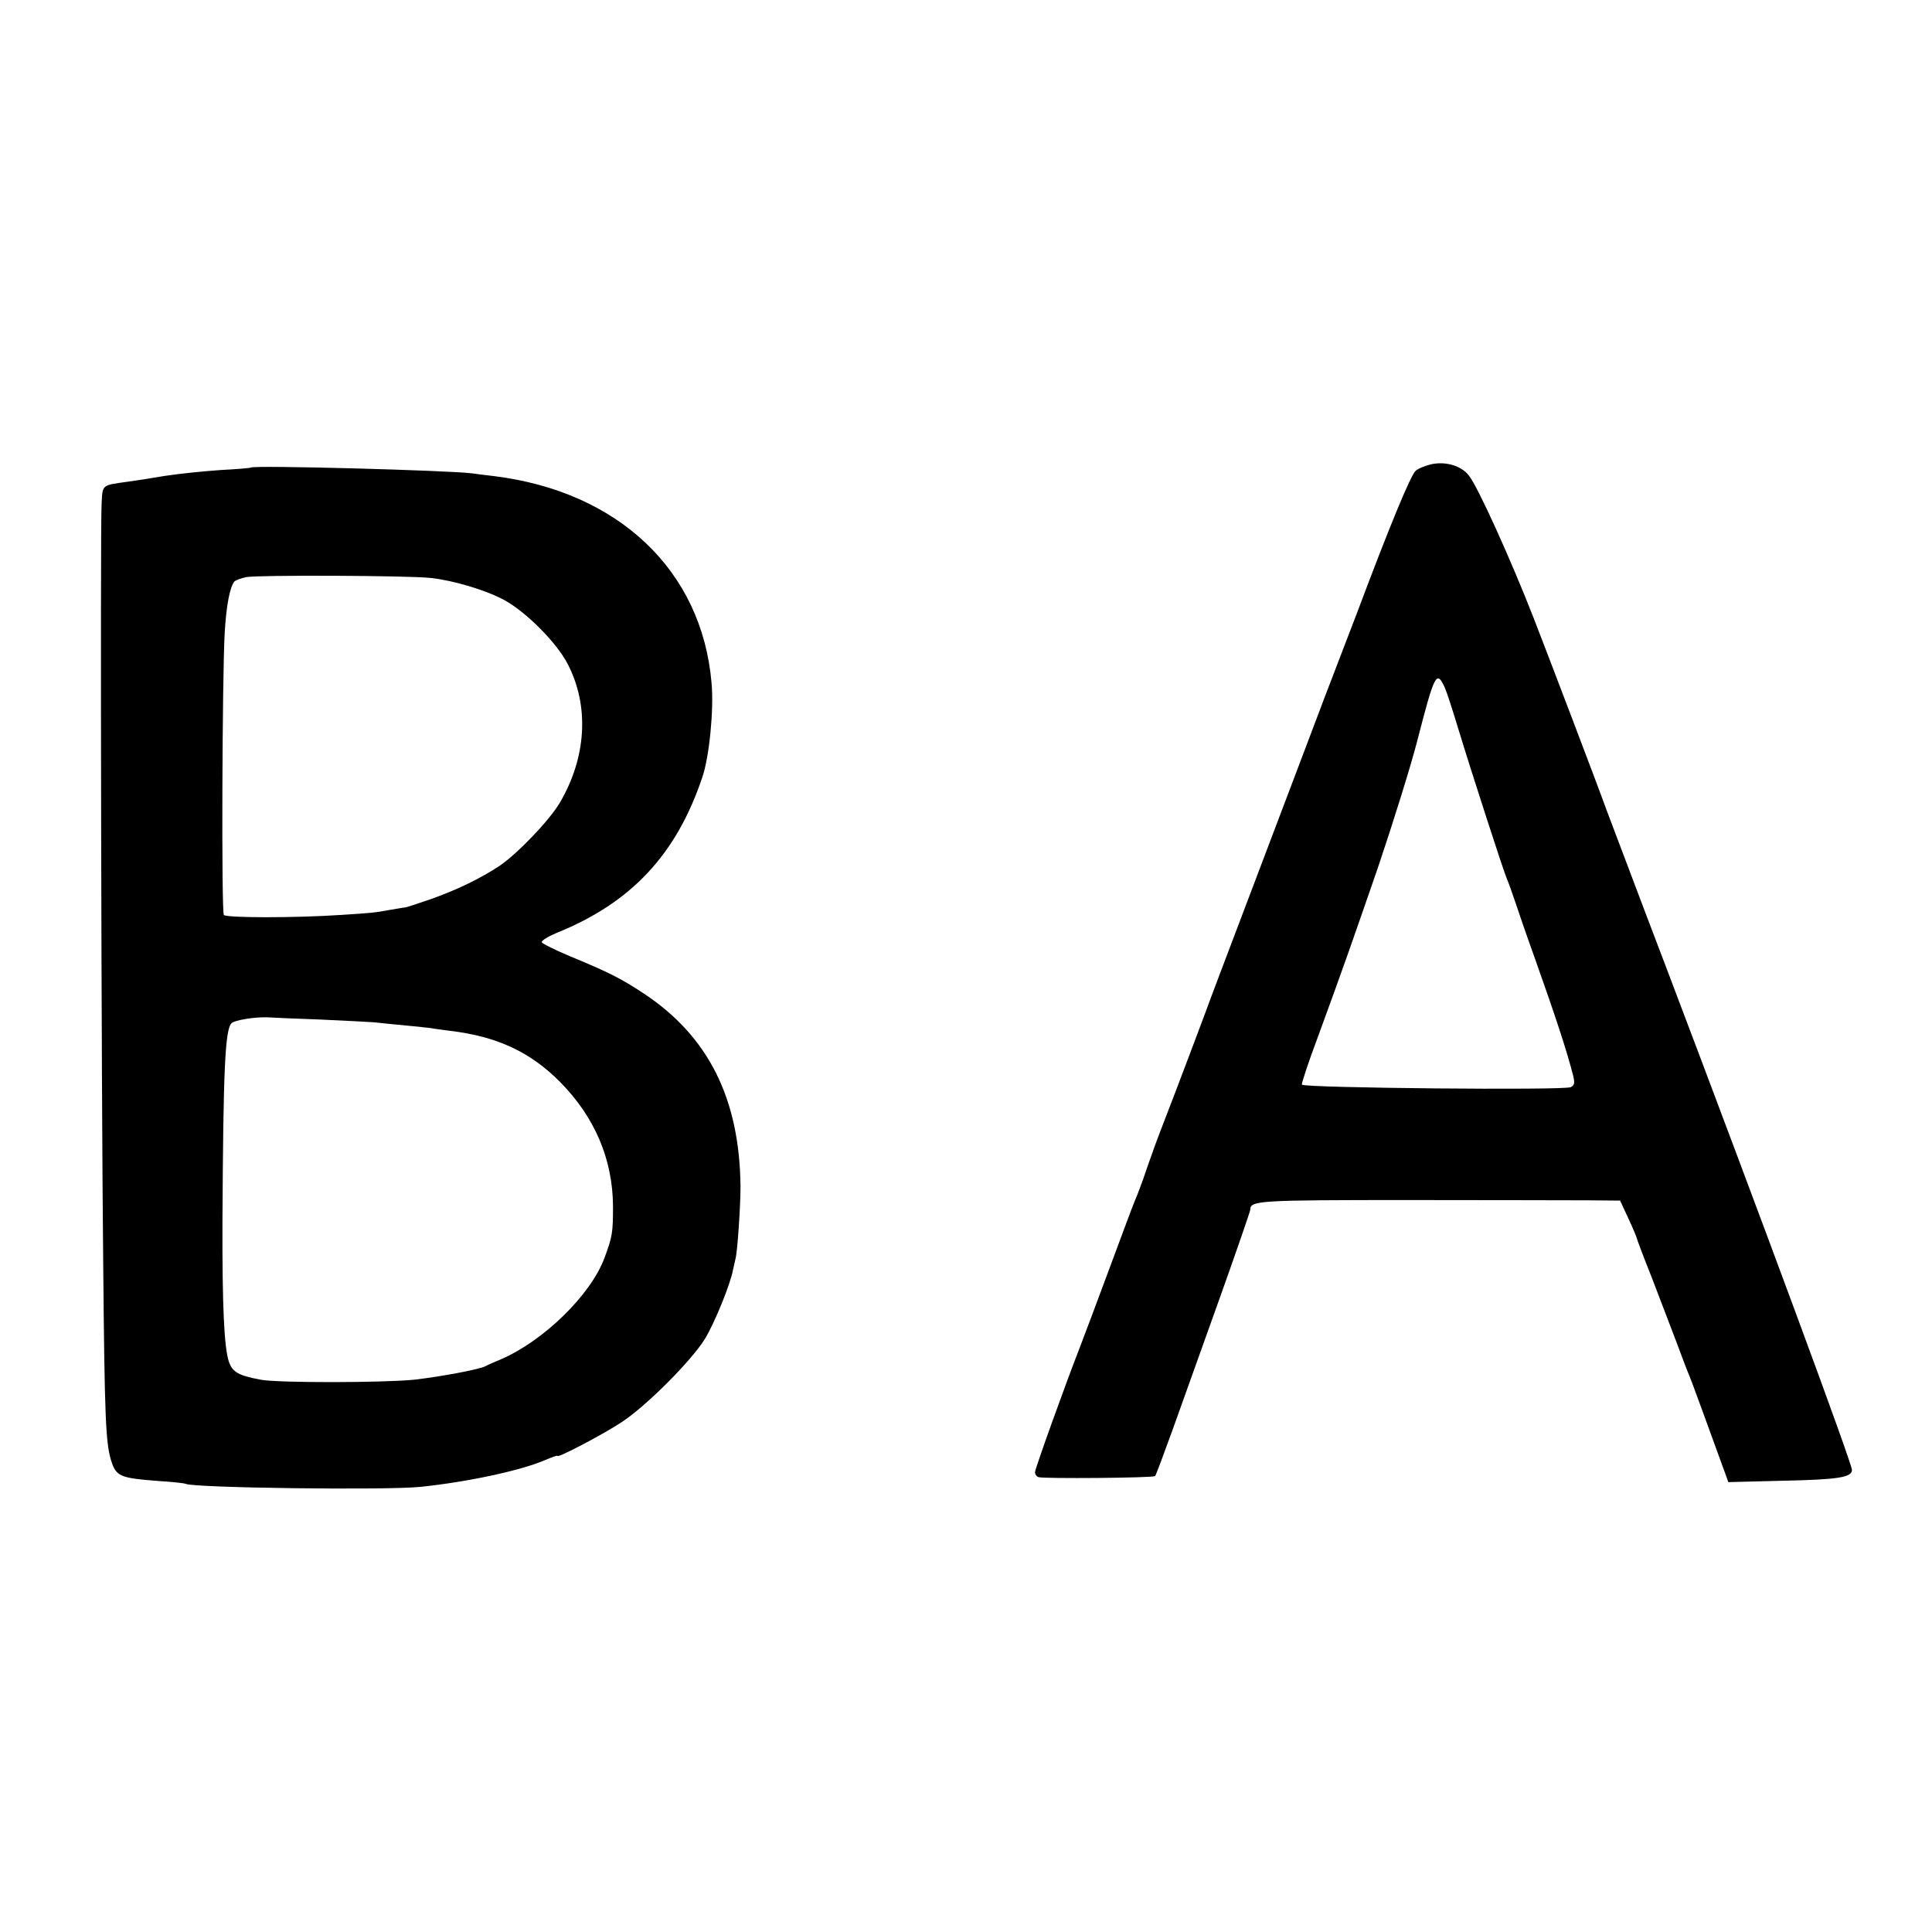 <?xml version="1.0" standalone="no"?>
<!DOCTYPE svg PUBLIC "-//W3C//DTD SVG 20010904//EN"
 "http://www.w3.org/TR/2001/REC-SVG-20010904/DTD/svg10.dtd">
<svg version="1.0" xmlns="http://www.w3.org/2000/svg"
 width="700pt" height="700pt" viewBox="0 0 700 700"
 preserveAspectRatio="xMidYMid meet">
<g transform="translate(0,700) scale(0.1,-0.1)"
fill="#000000" stroke="none">
<path d="M5191 5319 c-24 -5 -52 -16 -62 -25 -18 -16 -95 -202 -212 -514 -31
-80 -83 -217 -117 -305 -33 -88 -122 -322 -197 -520 -75 -198 -156 -412 -180
-475 -24 -63 -50 -133 -58 -155 -8 -22 -53 -141 -100 -265 -48 -124 -88 -229
-89 -235 -2 -5 -6 -17 -9 -25 -3 -8 -15 -42 -26 -75 -12 -33 -26 -69 -31 -80
-5 -11 -45 -119 -90 -240 -45 -121 -92 -247 -105 -280 -58 -149 -165 -447
-165 -459 0 -8 6 -16 13 -18 17 -6 416 -3 422 4 3 2 31 78 64 169 32 90 109
304 170 475 61 171 111 316 111 321 0 33 26 35 572 35 299 0 594 -1 656 -1
l112 -1 30 -65 c17 -36 30 -68 30 -70 0 -3 24 -67 54 -142 29 -76 70 -183 91
-238 20 -55 41 -109 46 -120 7 -16 80 -216 131 -357 l10 -28 197 5 c199 4 251
12 251 39 0 24 -320 890 -675 1826 -104 272 -200 529 -216 570 -27 76 -214
567 -264 695 -81 207 -199 469 -233 512 -26 34 -79 51 -131 42z m44 -811 c8
-18 30 -87 50 -153 45 -148 163 -513 175 -540 5 -11 18 -47 29 -80 11 -33 40
-118 66 -190 83 -233 123 -356 145 -443 6 -26 5 -34 -9 -41 -22 -12 -963 -3
-974 9 -2 3 22 77 55 165 104 284 118 326 220 620 54 160 119 367 143 461 63
244 70 258 100 192z"/>
<path d="M909 5306 c-2 -2 -52 -6 -110 -9 -58 -4 -148 -13 -200 -21 -52 -9
-112 -18 -134 -21 -99 -14 -93 -9 -97 -83 -5 -97 -1 -2111 6 -2757 5 -552 9
-640 28 -705 19 -60 31 -65 173 -76 50 -3 93 -8 97 -10 25 -15 732 -24 853
-11 172 18 361 59 448 96 26 11 47 19 47 16 0 -9 171 81 235 124 90 60 252
223 299 300 36 59 93 200 102 251 3 14 7 32 9 40 7 25 18 191 18 260 -3 319
-116 545 -350 700 -83 55 -129 78 -267 135 -55 23 -101 46 -103 51 -2 6 23 21
54 34 270 109 434 284 528 565 25 74 42 245 33 341 -35 407 -337 693 -788 749
-25 3 -61 7 -80 10 -88 11 -791 30 -801 21z m651 -400 c83 -9 197 -43 265 -79
79 -42 192 -155 232 -233 79 -153 68 -338 -29 -503 -38 -64 -153 -184 -218
-228 -66 -44 -153 -87 -250 -121 -47 -16 -88 -30 -93 -30 -4 0 -26 -4 -50 -8
-60 -11 -71 -12 -182 -19 -164 -11 -416 -11 -424 0 -9 12 -6 855 3 1020 6 104
19 169 36 189 5 4 23 11 42 15 38 8 586 6 668 -3z m-399 -1600 c92 -4 179 -9
195 -10 16 -2 65 -7 109 -11 44 -4 87 -9 96 -10 9 -2 40 -6 70 -10 170 -20
291 -77 398 -185 126 -127 191 -281 192 -450 0 -96 -2 -110 -31 -188 -50 -134
-220 -300 -375 -367 -22 -9 -47 -20 -56 -25 -23 -12 -163 -38 -259 -49 -112
-11 -491 -12 -555 0 -80 15 -103 27 -116 66 -17 53 -24 203 -23 508 3 547 9
694 33 718 11 11 87 23 131 21 14 -1 100 -5 191 -8z"/>
</g>
</svg>
